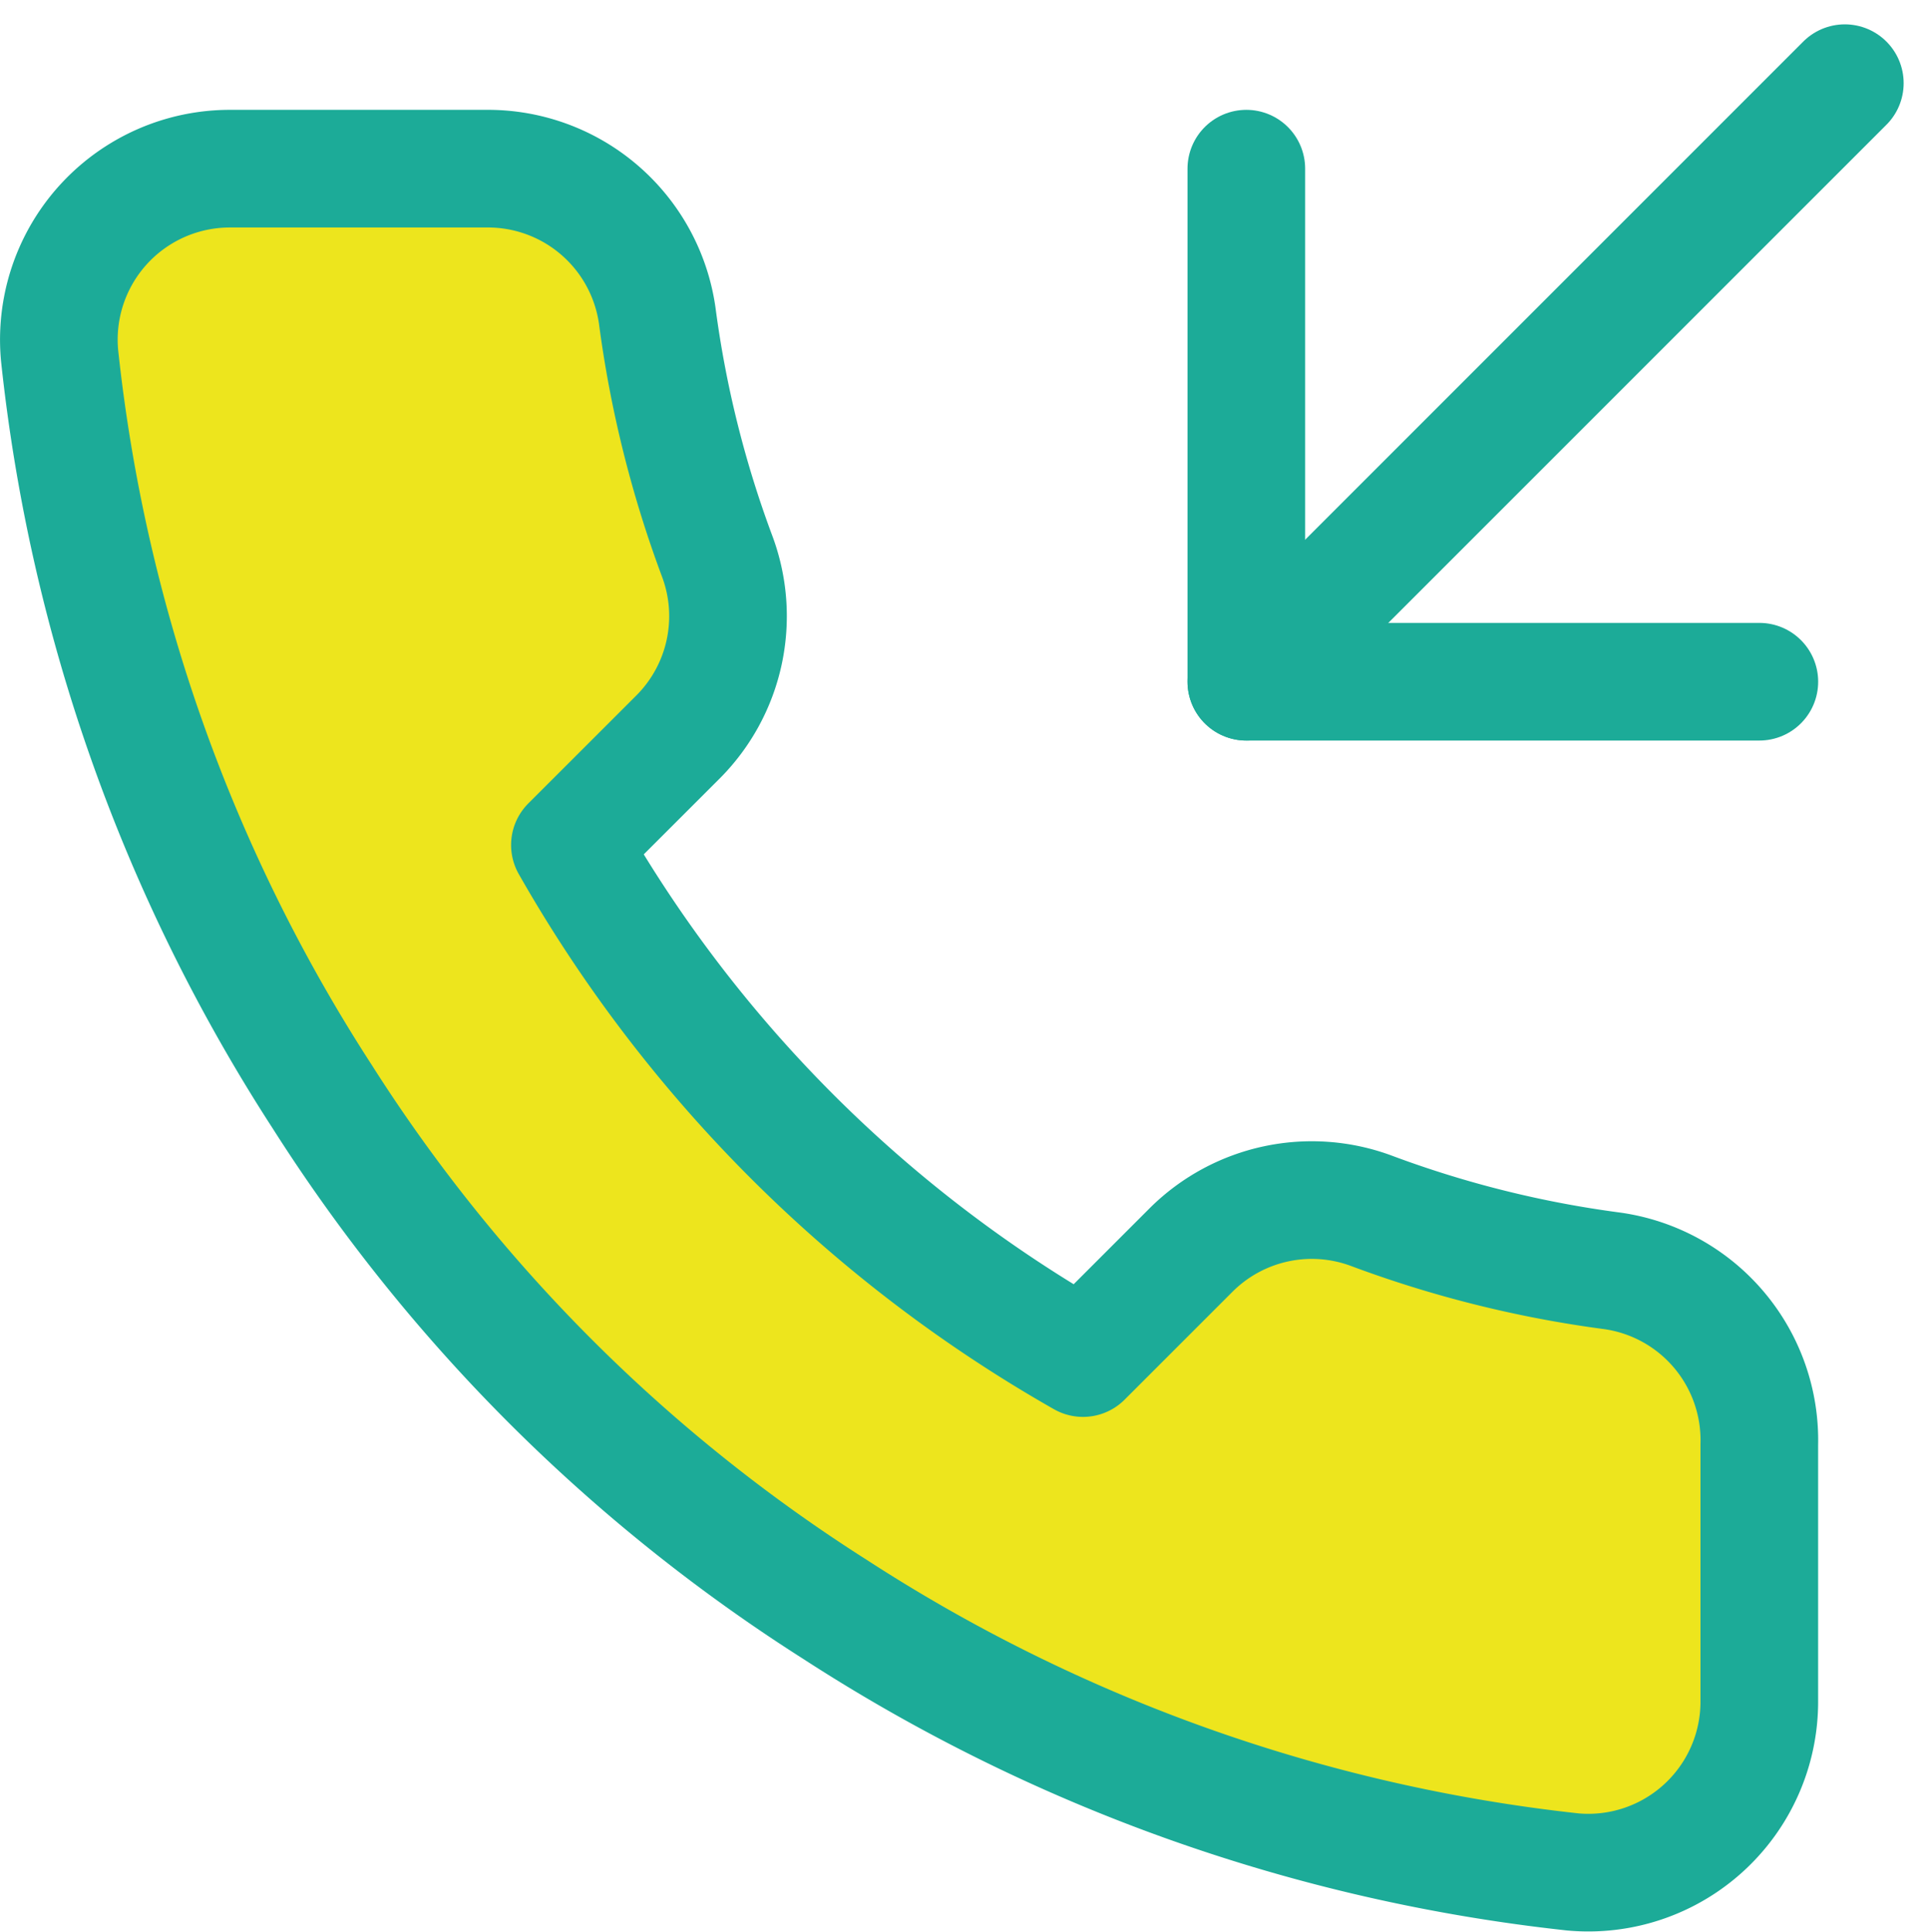 <svg xmlns="http://www.w3.org/2000/svg" width="49.168" height="49.257" viewBox="0 0 49.168 49.257">
  <g id="icon02" transform="translate(-1.666 0.621)">
    <path id="パス_107" data-name="パス 107" d="M24,3V16.083H37.083" transform="translate(9.45 0.68)" fill="none" stroke="#1cab98" stroke-linecap="round" stroke-linejoin="round" stroke-width="3"/>
    <path id="パス_108" data-name="パス 108" d="M39.263,1.5,24,16.763" transform="translate(9.45)" fill="none" stroke="#1cab98" stroke-linecap="round" stroke-linejoin="round" stroke-width="3"/>
    <path id="パス_109" data-name="パス 109" d="M46.532,35.532v6.541a4.361,4.361,0,0,1-4.753,4.361A43.151,43.151,0,0,1,22.962,39.74,42.518,42.518,0,0,1,9.879,26.658a43.151,43.151,0,0,1-6.694-18.9A4.361,4.361,0,0,1,7.525,3h6.541a4.361,4.361,0,0,1,4.361,3.75,28,28,0,0,0,1.526,6.127,4.361,4.361,0,0,1-.981,4.6L16.2,20.247A34.887,34.887,0,0,0,29.285,33.33l2.769-2.769a4.361,4.361,0,0,1,4.6-.981,28,28,0,0,0,6.127,1.526A4.361,4.361,0,0,1,46.532,35.532Z" transform="translate(0 0.68)" fill="#ede51d" stroke="#1cab98" stroke-linecap="round" stroke-linejoin="round" stroke-width="3"/>
  </g>
</svg>
